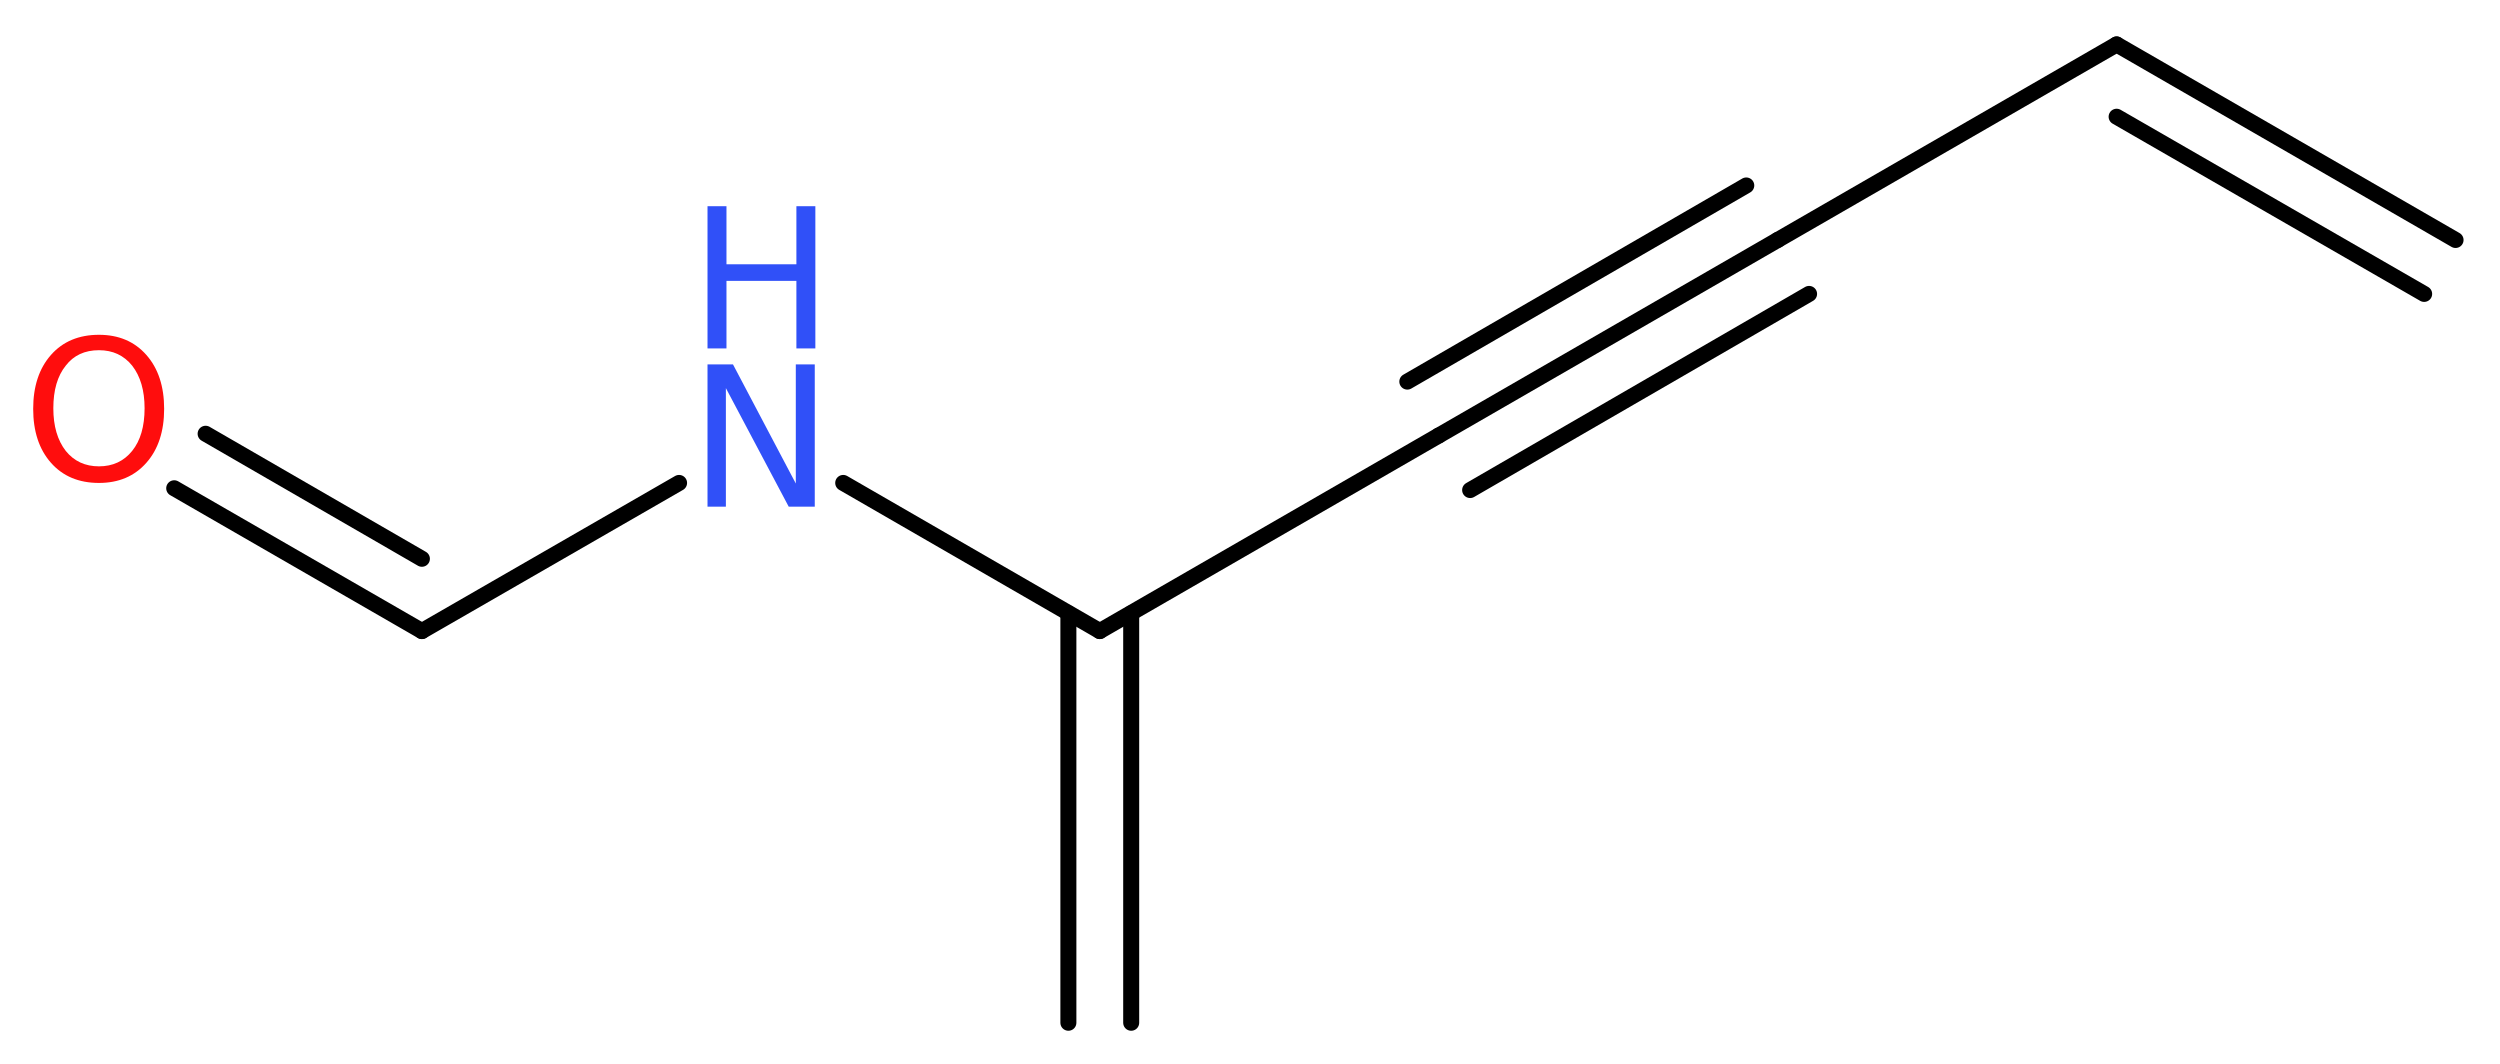 <?xml version='1.0' encoding='UTF-8'?>
<!DOCTYPE svg PUBLIC "-//W3C//DTD SVG 1.1//EN" "http://www.w3.org/Graphics/SVG/1.1/DTD/svg11.dtd">
<svg version='1.2' xmlns='http://www.w3.org/2000/svg' xmlns:xlink='http://www.w3.org/1999/xlink' width='42.19mm' height='17.95mm' viewBox='0 0 42.19 17.95'>
  <desc>Generated by the Chemistry Development Kit (http://github.com/cdk)</desc>
  <g stroke-linecap='round' stroke-linejoin='round' stroke='#000000' stroke-width='.27' fill='#3050F8'>
    <rect x='.0' y='.0' width='43.0' height='18.0' fill='#FFFFFF' stroke='none'/>
    <g id='mol1' class='mol'>
      <g id='mol1bnd1' class='bond'>
        <line x1='35.72' y1='.75' x2='41.44' y2='4.05'/>
        <line x1='35.72' y1='1.97' x2='40.91' y2='4.96'/>
      </g>
      <line id='mol1bnd2' class='bond' x1='35.72' y1='.75' x2='30.0' y2='4.05'/>
      <g id='mol1bnd3' class='bond'>
        <line x1='30.0' y1='4.05' x2='24.28' y2='7.35'/>
        <line x1='30.53' y1='4.96' x2='24.81' y2='8.27'/>
        <line x1='29.47' y1='3.13' x2='23.75' y2='6.44'/>
      </g>
      <line id='mol1bnd4' class='bond' x1='24.28' y1='7.35' x2='18.56' y2='10.65'/>
      <g id='mol1bnd5' class='bond'>
        <line x1='19.09' y1='10.35' x2='19.09' y2='17.26'/>
        <line x1='18.03' y1='10.35' x2='18.03' y2='17.26'/>
      </g>
      <line id='mol1bnd6' class='bond' x1='18.56' y1='10.65' x2='14.23' y2='8.15'/>
      <line id='mol1bnd7' class='bond' x1='11.46' y1='8.15' x2='7.12' y2='10.65'/>
      <g id='mol1bnd8' class='bond'>
        <line x1='7.12' y1='10.65' x2='2.94' y2='8.24'/>
        <line x1='7.12' y1='9.43' x2='3.47' y2='7.32'/>
      </g>
      <g id='mol1atm7' class='atom'>
        <path d='M11.94 6.15h.43l1.06 2.01v-2.01h.32v2.4h-.44l-1.06 -2.0v2.0h-.31v-2.4z' stroke='none'/>
        <path d='M11.94 3.48h.32v.98h1.18v-.98h.32v2.4h-.32v-1.14h-1.18v1.14h-.32v-2.4z' stroke='none'/>
      </g>
      <path id='mol1atm9' class='atom' d='M1.67 5.91q-.36 .0 -.56 .26q-.21 .26 -.21 .72q.0 .45 .21 .72q.21 .26 .56 .26q.35 .0 .56 -.26q.21 -.26 .21 -.72q.0 -.45 -.21 -.72q-.21 -.26 -.56 -.26zM1.67 5.65q.5 .0 .8 .34q.3 .34 .3 .91q.0 .57 -.3 .91q-.3 .34 -.8 .34q-.51 .0 -.81 -.34q-.3 -.34 -.3 -.91q.0 -.57 .3 -.91q.3 -.34 .81 -.34z' stroke='none' fill='#FF0D0D'/>
    </g>
  </g>
</svg>
